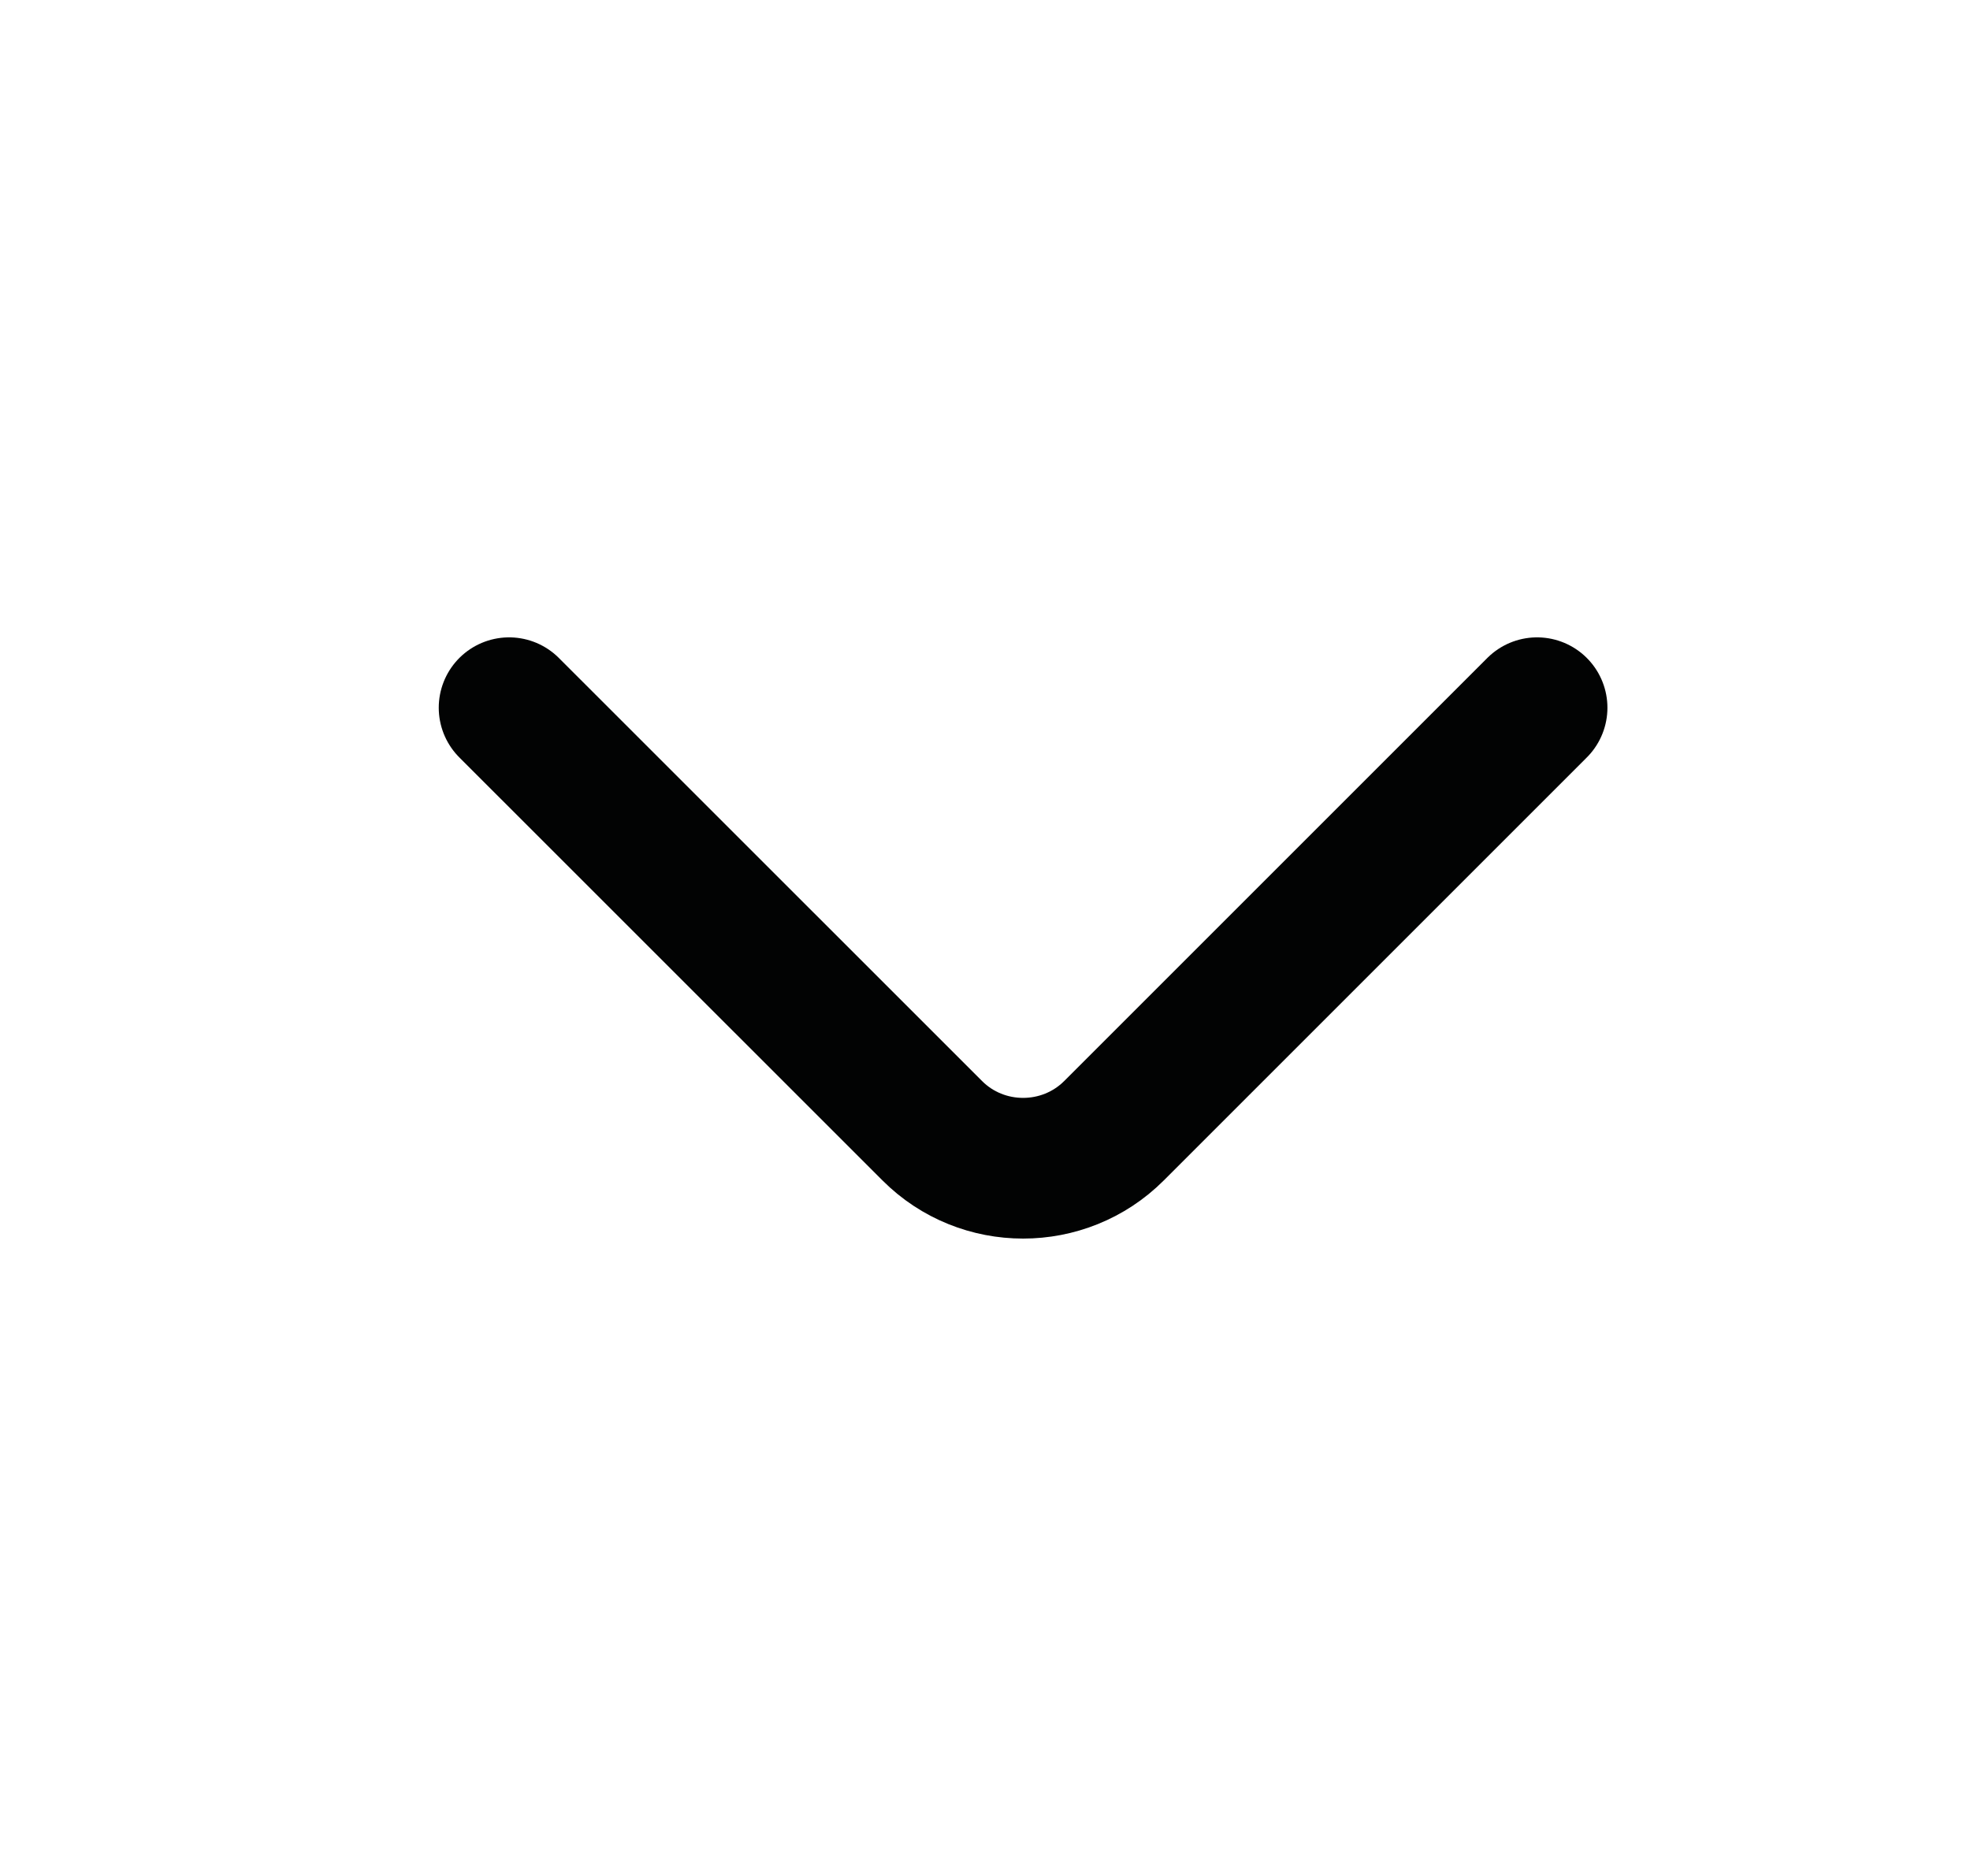 <svg xmlns="http://www.w3.org/2000/svg" width="21" height="20" viewBox="0 0 21 20" fill="none">
  <path d="M16.385 7.545L11.875 12.055C11.342 12.588 10.47 12.588 9.938 12.055L5.427 7.545" stroke="#020303" stroke-width="1.5" stroke-miterlimit="10" stroke-linecap="round" stroke-linejoin="round"/>
</svg>
